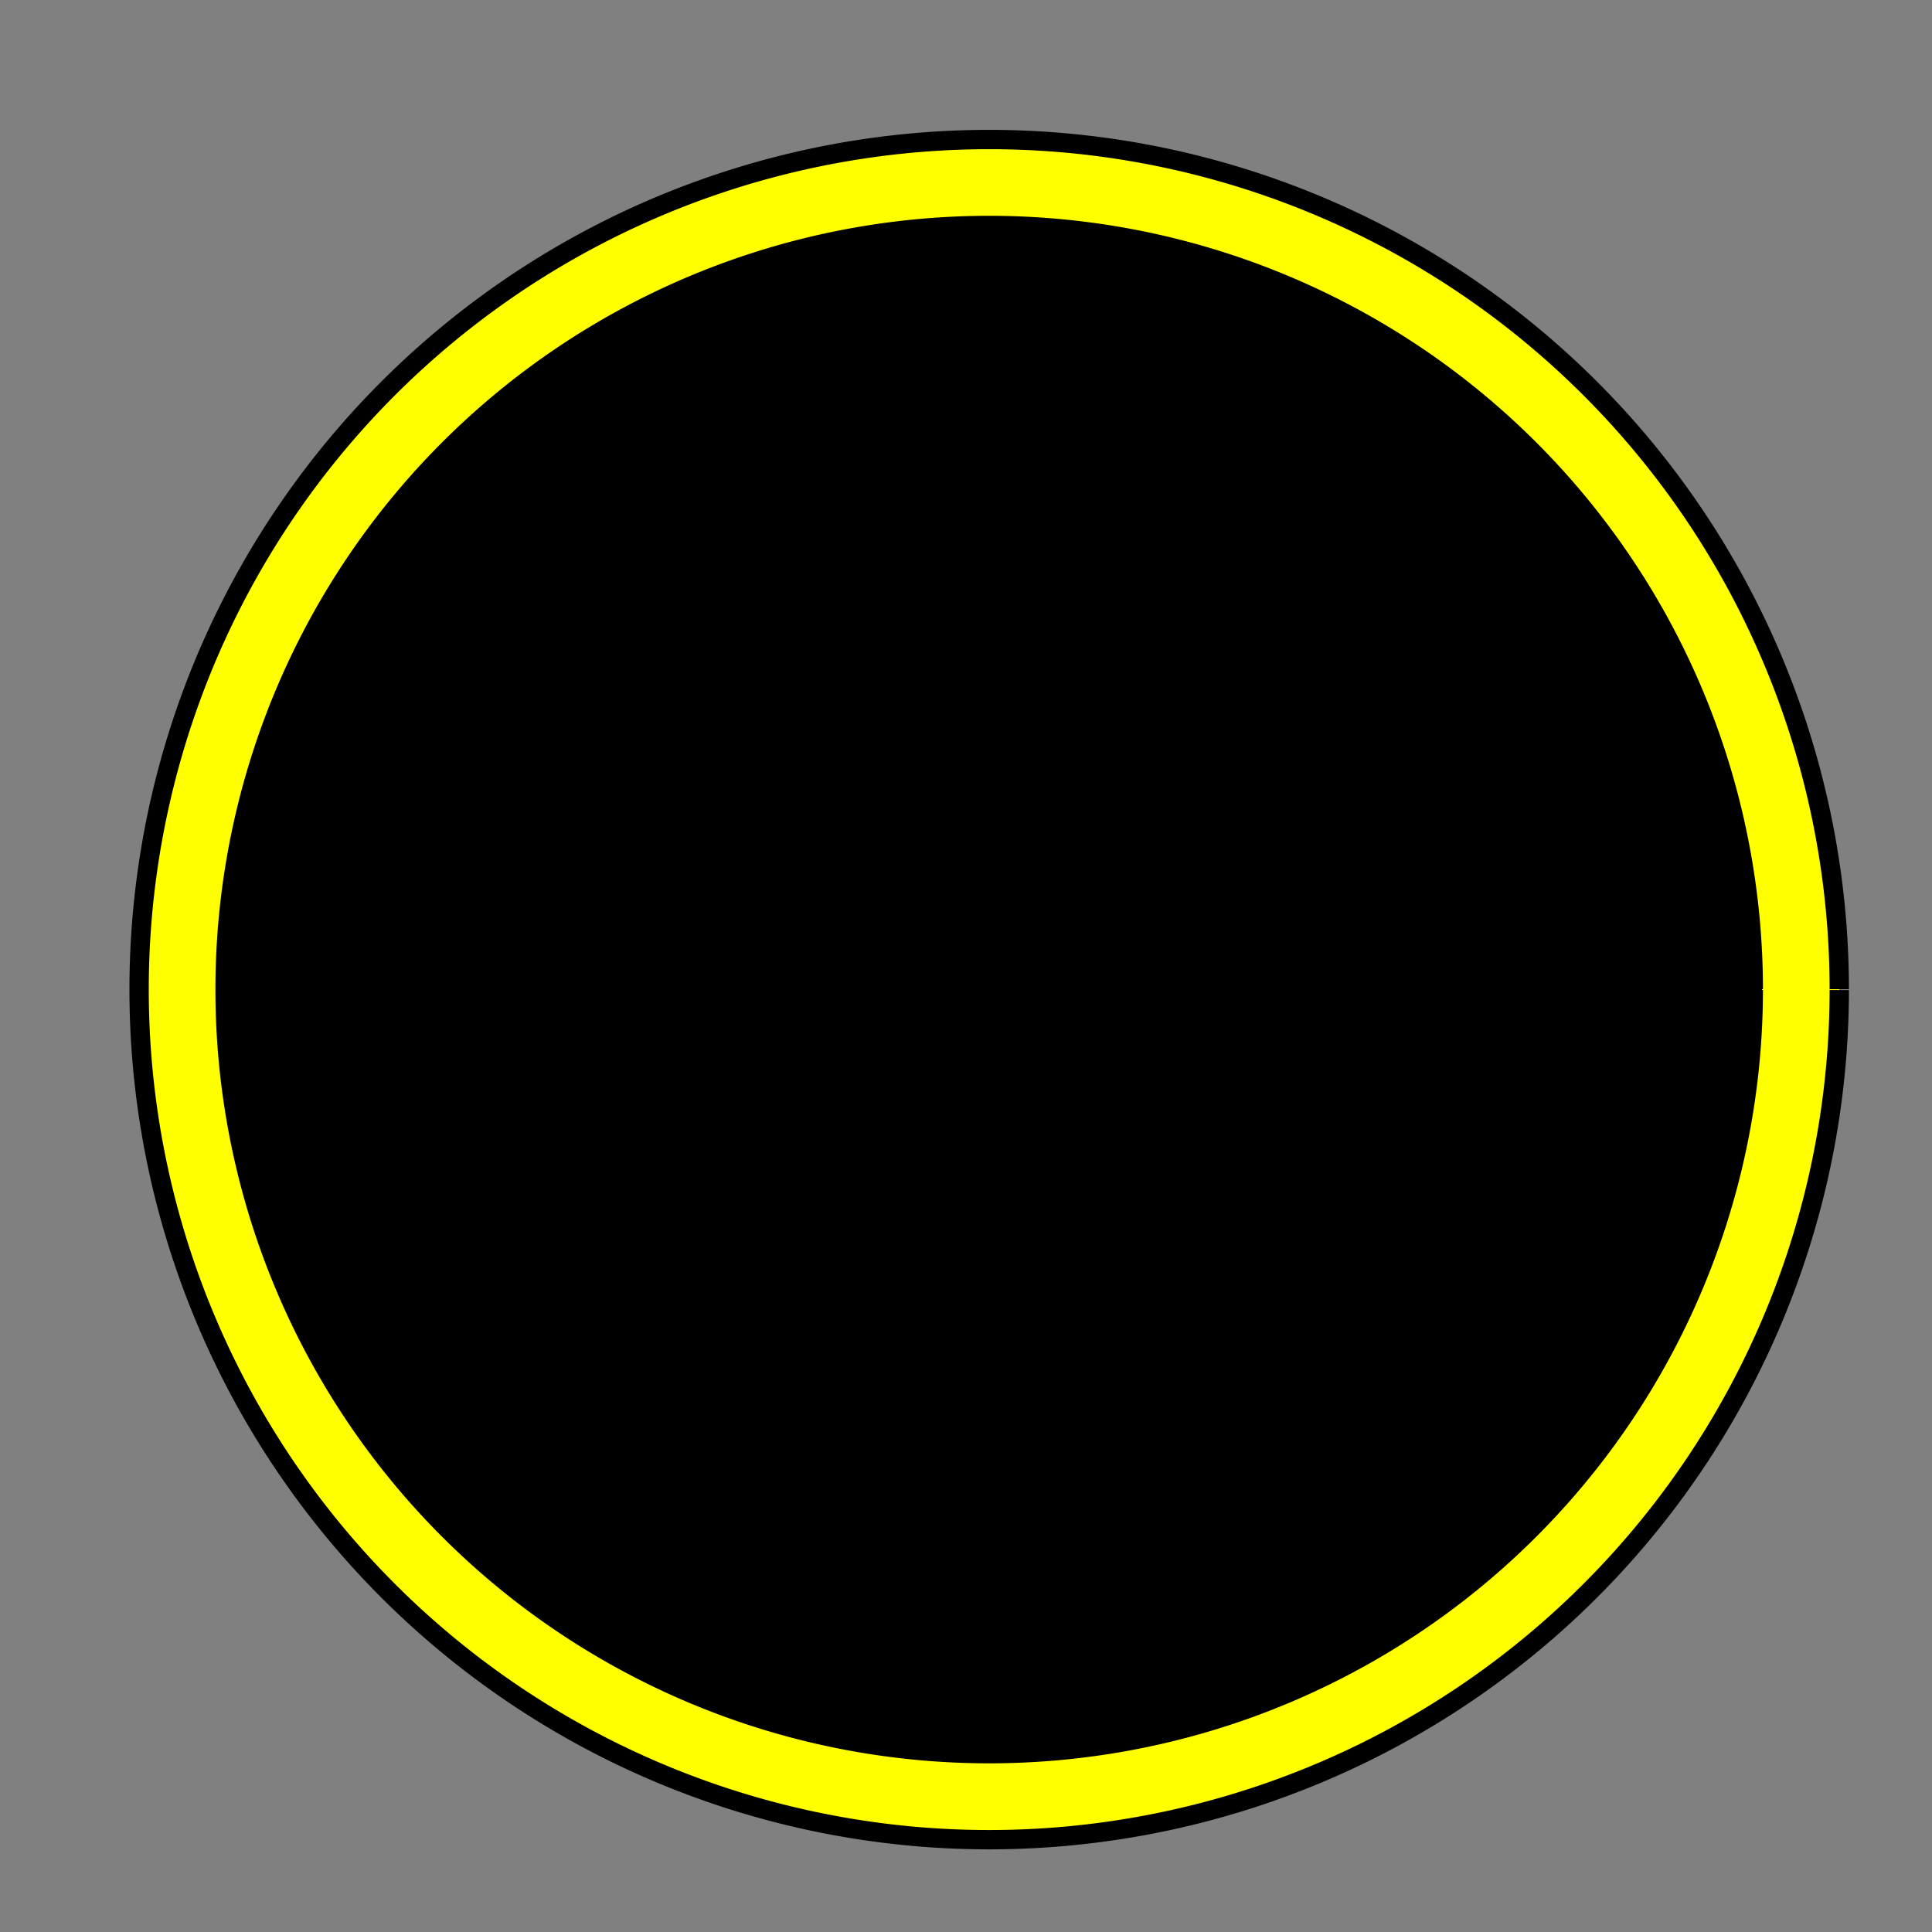 <!--

Generated by DrawGPT.
Free, open source, AI generated images in SVG, PNG, and HTML Canvas format.
https://drawgpt.ai

Created: 2023-09-25T22:01:32.711Z
Link: https://drawgpt.ai/prompt/1229/

-->
<svg xmlns="http://www.w3.org/2000/svg" xmlns:xlink="http://www.w3.org/1999/xlink" width="500" height="500"><rect width="100%" height="100%" fill="#808080" stroke="none"/><defs/><g><path fill="#FFFF00" stroke="#000000" paint-order="fill stroke markers" d=" M 476 256 A 220 220 0 1 0 476 256.22" stroke-miterlimit="10" stroke-width="5" stroke-dasharray=""/><path fill="#000000" stroke="#000000" paint-order="fill stroke markers" d=" M 456 256 A 200 200 0 1 0 456 256.2" stroke-miterlimit="10" stroke-width="0.5" stroke-dasharray=""/></g></svg>